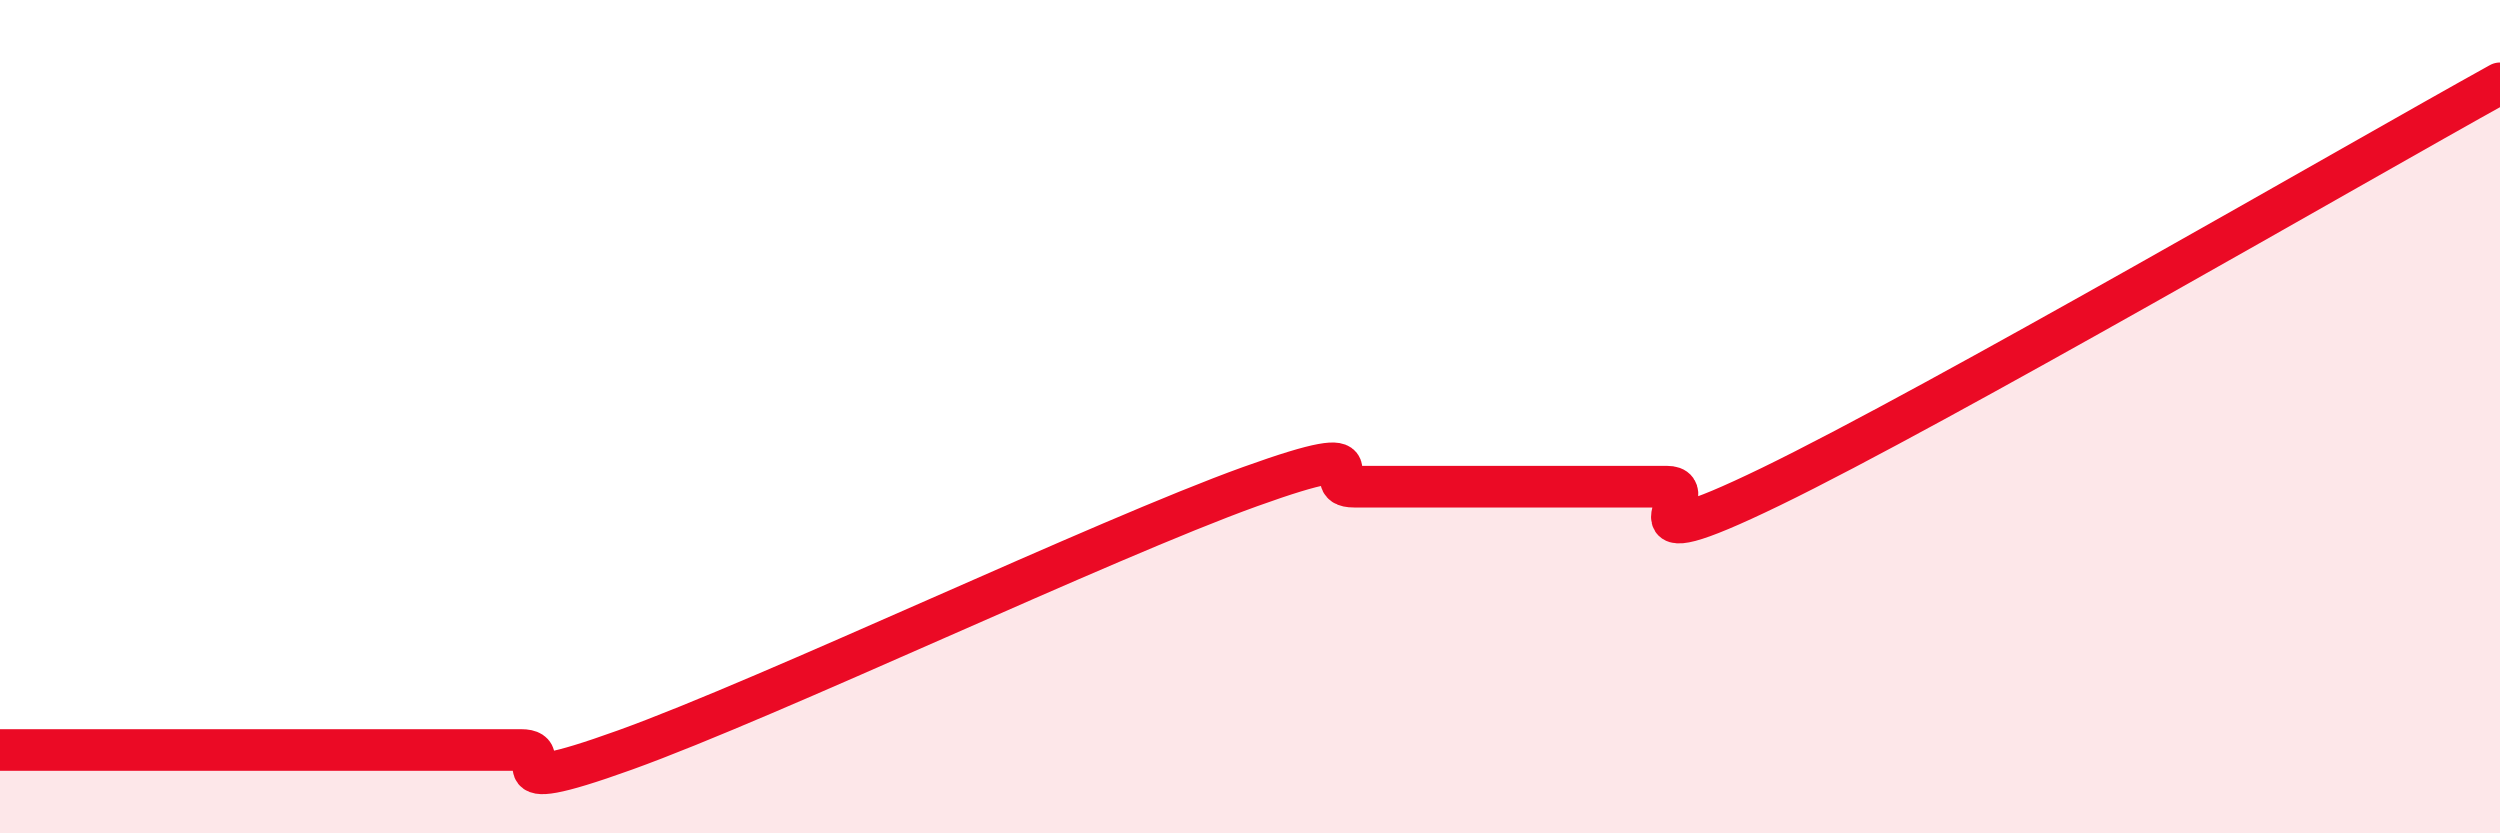 
    <svg width="60" height="20" viewBox="0 0 60 20" xmlns="http://www.w3.org/2000/svg">
      <path
        d="M 0,18 C 0.5,18 1.5,18 2.5,18 C 3.5,18 4,18 5,18 C 6,18 6.5,18 7.5,18 C 8.5,18 9,18 10,18 C 11,18 11.5,18 12.5,18 C 13.5,18 11.5,19.26 15,18 C 18.5,16.74 26.5,12.94 30,11.68 C 33.5,10.42 31.5,11.68 32.5,11.68 C 33.5,11.68 34,11.68 35,11.68 C 36,11.68 36.5,11.68 37.5,11.68 C 38.5,11.68 39,11.68 40,11.68 C 41,11.68 38.5,13.62 42.5,11.68 C 46.5,9.74 56.5,3.94 60,2L60 20L0 20Z"
        fill="#EB0A25"
        opacity="0.1"
        stroke-linecap="round"
        stroke-linejoin="round"
      />
      <path
        d="M 0,18 C 0.5,18 1.5,18 2.5,18 C 3.5,18 4,18 5,18 C 6,18 6.5,18 7.5,18 C 8.5,18 9,18 10,18 C 11,18 11.5,18 12.5,18 C 13.5,18 11.5,19.26 15,18 C 18.5,16.74 26.5,12.94 30,11.68 C 33.5,10.42 31.5,11.68 32.5,11.68 C 33.5,11.68 34,11.68 35,11.68 C 36,11.68 36.5,11.68 37.5,11.68 C 38.5,11.68 39,11.68 40,11.68 C 41,11.68 38.5,13.62 42.5,11.68 C 46.5,9.74 56.5,3.94 60,2"
        stroke="#EB0A25"
        stroke-width="1"
        fill="none"
        stroke-linecap="round"
        stroke-linejoin="round"
      />
    </svg>
  